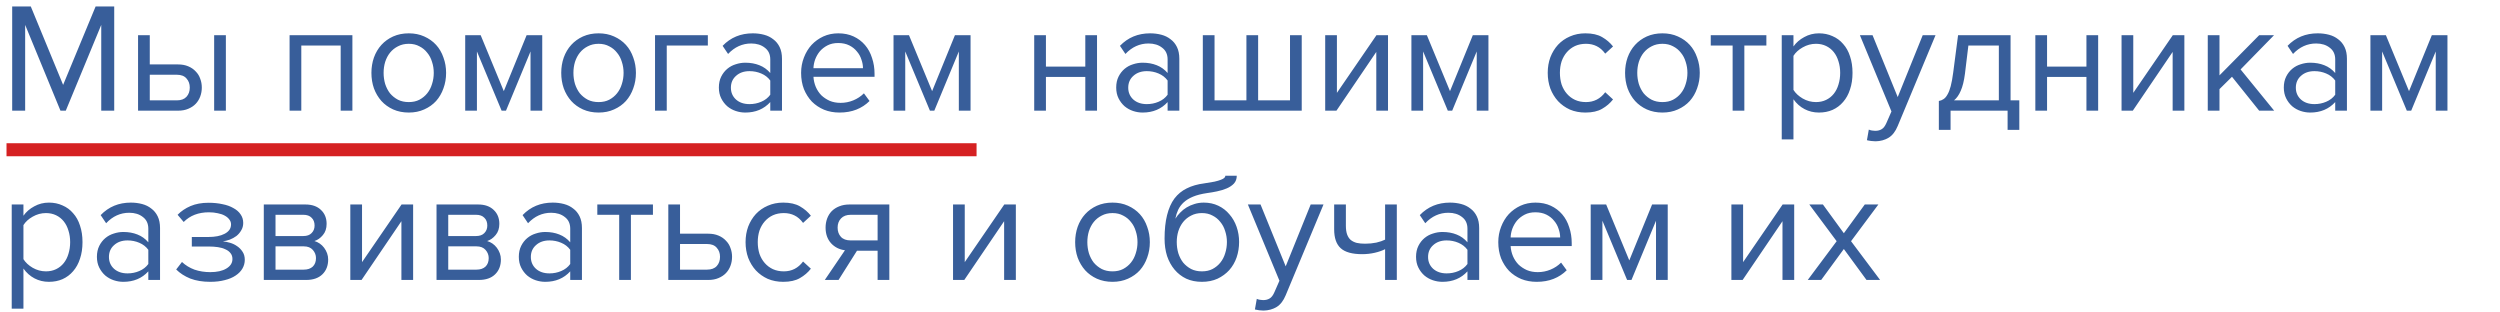 <?xml version="1.0" encoding="UTF-8"?> <svg xmlns="http://www.w3.org/2000/svg" width="384" height="48" viewBox="0 0 384 48" fill="none"> <path d="M15.552 17V3.824L10.104 17H9.288L3.864 3.824V17H1.872V0.992H4.728L9.696 13.04L14.688 0.992H17.544V17H15.552ZM23.006 5.408V9.896H27.35C27.942 9.896 28.462 9.992 28.91 10.184C29.374 10.376 29.758 10.64 30.062 10.976C30.382 11.296 30.614 11.672 30.758 12.104C30.918 12.52 30.998 12.968 30.998 13.448C30.998 13.928 30.918 14.384 30.758 14.816C30.598 15.248 30.366 15.624 30.062 15.944C29.758 16.264 29.374 16.52 28.91 16.712C28.462 16.904 27.942 17 27.35 17H21.206V5.408H23.006ZM23.006 11.48V15.416H27.158C27.814 15.416 28.31 15.232 28.646 14.864C28.982 14.496 29.15 14.024 29.15 13.448C29.15 12.888 28.982 12.424 28.646 12.056C28.326 11.672 27.83 11.48 27.158 11.48H23.006ZM32.894 17V5.408H34.694V17H32.894ZM52.328 17V6.992H46.28V17H44.48V5.408H54.128V17H52.328ZM62.786 17.288C61.906 17.288 61.106 17.128 60.386 16.808C59.682 16.488 59.082 16.056 58.586 15.512C58.09 14.952 57.706 14.304 57.434 13.568C57.178 12.832 57.05 12.04 57.05 11.192C57.05 10.36 57.178 9.576 57.434 8.84C57.706 8.088 58.09 7.44 58.586 6.896C59.082 6.352 59.682 5.92 60.386 5.6C61.106 5.28 61.906 5.12 62.786 5.12C63.666 5.12 64.458 5.28 65.162 5.6C65.882 5.92 66.49 6.352 66.986 6.896C67.482 7.44 67.858 8.088 68.114 8.84C68.386 9.576 68.522 10.36 68.522 11.192C68.522 12.04 68.386 12.832 68.114 13.568C67.858 14.304 67.482 14.952 66.986 15.512C66.49 16.056 65.882 16.488 65.162 16.808C64.458 17.128 63.666 17.288 62.786 17.288ZM62.786 15.68C63.41 15.68 63.954 15.56 64.418 15.32C64.898 15.064 65.298 14.736 65.618 14.336C65.954 13.92 66.202 13.44 66.362 12.896C66.538 12.352 66.626 11.784 66.626 11.192C66.626 10.6 66.538 10.04 66.362 9.512C66.202 8.968 65.954 8.496 65.618 8.096C65.298 7.68 64.898 7.352 64.418 7.112C63.954 6.856 63.41 6.728 62.786 6.728C62.162 6.728 61.61 6.856 61.13 7.112C60.65 7.352 60.242 7.68 59.906 8.096C59.586 8.496 59.338 8.968 59.162 9.512C59.002 10.04 58.922 10.6 58.922 11.192C58.922 11.784 59.002 12.352 59.162 12.896C59.338 13.44 59.586 13.92 59.906 14.336C60.242 14.736 60.65 15.064 61.13 15.32C61.61 15.56 62.162 15.68 62.786 15.68ZM81.488 17V7.904L77.72 17H77.048L73.256 7.904V17H71.456V5.408H73.832L77.384 14L80.888 5.408H83.288V17H81.488ZM91.942 17.288C91.062 17.288 90.262 17.128 89.542 16.808C88.838 16.488 88.238 16.056 87.742 15.512C87.246 14.952 86.862 14.304 86.59 13.568C86.334 12.832 86.206 12.04 86.206 11.192C86.206 10.36 86.334 9.576 86.59 8.84C86.862 8.088 87.246 7.44 87.742 6.896C88.238 6.352 88.838 5.92 89.542 5.6C90.262 5.28 91.062 5.12 91.942 5.12C92.822 5.12 93.614 5.28 94.318 5.6C95.038 5.92 95.646 6.352 96.142 6.896C96.638 7.44 97.014 8.088 97.27 8.84C97.542 9.576 97.678 10.36 97.678 11.192C97.678 12.04 97.542 12.832 97.27 13.568C97.014 14.304 96.638 14.952 96.142 15.512C95.646 16.056 95.038 16.488 94.318 16.808C93.614 17.128 92.822 17.288 91.942 17.288ZM91.942 15.68C92.566 15.68 93.11 15.56 93.574 15.32C94.054 15.064 94.454 14.736 94.774 14.336C95.11 13.92 95.358 13.44 95.518 12.896C95.694 12.352 95.782 11.784 95.782 11.192C95.782 10.6 95.694 10.04 95.518 9.512C95.358 8.968 95.11 8.496 94.774 8.096C94.454 7.68 94.054 7.352 93.574 7.112C93.11 6.856 92.566 6.728 91.942 6.728C91.318 6.728 90.766 6.856 90.286 7.112C89.806 7.352 89.398 7.68 89.062 8.096C88.742 8.496 88.494 8.968 88.318 9.512C88.158 10.04 88.078 10.6 88.078 11.192C88.078 11.784 88.158 12.352 88.318 12.896C88.494 13.44 88.742 13.92 89.062 14.336C89.398 14.736 89.806 15.064 90.286 15.32C90.766 15.56 91.318 15.68 91.942 15.68ZM108.725 6.992H102.413V17H100.613V5.408H108.725V6.992ZM118.314 17V15.68C117.338 16.752 116.058 17.288 114.474 17.288C113.978 17.288 113.49 17.208 113.01 17.048C112.53 16.888 112.098 16.648 111.714 16.328C111.33 15.992 111.018 15.584 110.778 15.104C110.538 14.624 110.418 14.072 110.418 13.448C110.418 12.808 110.538 12.248 110.778 11.768C111.018 11.288 111.33 10.888 111.714 10.568C112.098 10.248 112.53 10.016 113.01 9.872C113.49 9.712 113.978 9.632 114.474 9.632C115.274 9.632 115.994 9.76 116.634 10.016C117.29 10.272 117.85 10.672 118.314 11.216V9.128C118.314 8.344 118.034 7.744 117.474 7.328C116.93 6.896 116.234 6.68 115.386 6.68C114.026 6.68 112.842 7.216 111.834 8.288L110.994 7.04C112.226 5.76 113.77 5.12 115.626 5.12C116.234 5.12 116.81 5.192 117.354 5.336C117.898 5.48 118.37 5.712 118.77 6.032C119.186 6.336 119.514 6.736 119.754 7.232C119.994 7.728 120.114 8.328 120.114 9.032V17H118.314ZM115.122 15.992C115.762 15.992 116.362 15.872 116.922 15.632C117.498 15.392 117.962 15.032 118.314 14.552V12.368C117.962 11.888 117.498 11.528 116.922 11.288C116.362 11.048 115.762 10.928 115.122 10.928C114.274 10.928 113.586 11.168 113.058 11.648C112.53 12.112 112.266 12.72 112.266 13.472C112.266 14.208 112.53 14.816 113.058 15.296C113.586 15.76 114.274 15.992 115.122 15.992ZM128.954 17.288C128.09 17.288 127.298 17.144 126.578 16.856C125.858 16.552 125.234 16.136 124.706 15.608C124.194 15.064 123.786 14.424 123.482 13.688C123.194 12.936 123.05 12.104 123.05 11.192C123.05 10.36 123.194 9.576 123.482 8.84C123.77 8.088 124.162 7.44 124.658 6.896C125.17 6.352 125.77 5.92 126.458 5.6C127.162 5.28 127.93 5.12 128.762 5.12C129.642 5.12 130.426 5.28 131.114 5.6C131.802 5.92 132.386 6.36 132.866 6.92C133.346 7.48 133.706 8.144 133.946 8.912C134.202 9.664 134.33 10.472 134.33 11.336V11.792H124.946C124.978 12.336 125.098 12.856 125.306 13.352C125.514 13.832 125.794 14.256 126.146 14.624C126.514 14.976 126.946 15.264 127.442 15.488C127.938 15.696 128.498 15.8 129.122 15.8C129.794 15.8 130.442 15.672 131.066 15.416C131.69 15.16 132.234 14.8 132.698 14.336L133.562 15.512C132.986 16.088 132.314 16.528 131.546 16.832C130.778 17.136 129.914 17.288 128.954 17.288ZM132.554 10.472C132.554 10.04 132.474 9.6 132.314 9.152C132.17 8.688 131.938 8.272 131.618 7.904C131.314 7.52 130.922 7.208 130.442 6.968C129.962 6.728 129.394 6.608 128.738 6.608C128.114 6.608 127.57 6.728 127.106 6.968C126.642 7.208 126.25 7.512 125.93 7.88C125.626 8.248 125.386 8.664 125.21 9.128C125.05 9.576 124.962 10.024 124.946 10.472H132.554ZM147.277 17V7.904L143.509 17H142.837L139.045 7.904V17H137.245V5.408H139.621L143.173 14L146.677 5.408H149.077V17H147.277ZM158.855 17V5.408H160.655V10.232H166.703V5.408H168.503V17H166.703V11.816H160.655V17H158.855ZM179.345 17V15.68C178.369 16.752 177.089 17.288 175.505 17.288C175.009 17.288 174.521 17.208 174.041 17.048C173.561 16.888 173.129 16.648 172.745 16.328C172.361 15.992 172.049 15.584 171.809 15.104C171.569 14.624 171.449 14.072 171.449 13.448C171.449 12.808 171.569 12.248 171.809 11.768C172.049 11.288 172.361 10.888 172.745 10.568C173.129 10.248 173.561 10.016 174.041 9.872C174.521 9.712 175.009 9.632 175.505 9.632C176.305 9.632 177.025 9.76 177.665 10.016C178.321 10.272 178.881 10.672 179.345 11.216V9.128C179.345 8.344 179.065 7.744 178.505 7.328C177.961 6.896 177.265 6.68 176.417 6.68C175.057 6.68 173.873 7.216 172.865 8.288L172.025 7.04C173.257 5.76 174.801 5.12 176.657 5.12C177.265 5.12 177.841 5.192 178.385 5.336C178.929 5.48 179.401 5.712 179.801 6.032C180.217 6.336 180.545 6.736 180.785 7.232C181.025 7.728 181.145 8.328 181.145 9.032V17H179.345ZM176.153 15.992C176.793 15.992 177.393 15.872 177.953 15.632C178.529 15.392 178.993 15.032 179.345 14.552V12.368C178.993 11.888 178.529 11.528 177.953 11.288C177.393 11.048 176.793 10.928 176.153 10.928C175.305 10.928 174.617 11.168 174.089 11.648C173.561 12.112 173.297 12.72 173.297 13.472C173.297 14.208 173.561 14.816 174.089 15.296C174.617 15.76 175.305 15.992 176.153 15.992ZM199.945 5.408V17H184.753V5.408H186.553V15.416H191.449V5.408H193.249V15.416H198.145V5.408H199.945ZM203.55 17V5.408H205.35V14.264L211.422 5.408H213.198V17H211.398V7.976L205.278 17H203.55ZM226.824 17V7.904L223.056 17H222.384L218.592 7.904V17H216.792V5.408H219.168L222.72 14L226.224 5.408H228.624V17H226.824ZM243.514 17.288C242.65 17.288 241.858 17.136 241.138 16.832C240.434 16.512 239.826 16.08 239.314 15.536C238.818 14.992 238.426 14.352 238.138 13.616C237.866 12.864 237.73 12.056 237.73 11.192C237.73 10.328 237.866 9.528 238.138 8.792C238.426 8.056 238.818 7.416 239.314 6.872C239.826 6.328 240.434 5.904 241.138 5.6C241.858 5.28 242.65 5.12 243.514 5.12C244.57 5.12 245.426 5.312 246.082 5.696C246.754 6.08 247.314 6.56 247.762 7.136L246.562 8.24C246.178 7.712 245.738 7.328 245.242 7.088C244.762 6.848 244.218 6.728 243.61 6.728C242.986 6.728 242.426 6.84 241.93 7.064C241.45 7.288 241.034 7.6 240.682 8C240.33 8.4 240.058 8.872 239.866 9.416C239.69 9.96 239.602 10.552 239.602 11.192C239.602 11.832 239.69 12.432 239.866 12.992C240.058 13.536 240.33 14.008 240.682 14.408C241.034 14.808 241.45 15.12 241.93 15.344C242.426 15.568 242.986 15.68 243.61 15.68C244.826 15.68 245.81 15.176 246.562 14.168L247.762 15.272C247.314 15.848 246.754 16.328 246.082 16.712C245.426 17.096 244.57 17.288 243.514 17.288ZM255.348 17.288C254.468 17.288 253.668 17.128 252.948 16.808C252.244 16.488 251.644 16.056 251.148 15.512C250.652 14.952 250.268 14.304 249.996 13.568C249.74 12.832 249.612 12.04 249.612 11.192C249.612 10.36 249.74 9.576 249.996 8.84C250.268 8.088 250.652 7.44 251.148 6.896C251.644 6.352 252.244 5.92 252.948 5.6C253.668 5.28 254.468 5.12 255.348 5.12C256.228 5.12 257.02 5.28 257.724 5.6C258.444 5.92 259.052 6.352 259.548 6.896C260.044 7.44 260.42 8.088 260.676 8.84C260.948 9.576 261.084 10.36 261.084 11.192C261.084 12.04 260.948 12.832 260.676 13.568C260.42 14.304 260.044 14.952 259.548 15.512C259.052 16.056 258.444 16.488 257.724 16.808C257.02 17.128 256.228 17.288 255.348 17.288ZM255.348 15.68C255.972 15.68 256.516 15.56 256.98 15.32C257.46 15.064 257.86 14.736 258.18 14.336C258.516 13.92 258.764 13.44 258.924 12.896C259.1 12.352 259.188 11.784 259.188 11.192C259.188 10.6 259.1 10.04 258.924 9.512C258.764 8.968 258.516 8.496 258.18 8.096C257.86 7.68 257.46 7.352 256.98 7.112C256.516 6.856 255.972 6.728 255.348 6.728C254.724 6.728 254.172 6.856 253.692 7.112C253.212 7.352 252.804 7.68 252.468 8.096C252.148 8.496 251.9 8.968 251.724 9.512C251.564 10.04 251.484 10.6 251.484 11.192C251.484 11.784 251.564 12.352 251.724 12.896C251.9 13.44 252.148 13.92 252.468 14.336C252.804 14.736 253.212 15.064 253.692 15.32C254.172 15.56 254.724 15.68 255.348 15.68ZM266.131 17V6.992H262.771V5.408H271.315V6.992H267.931V17H266.131ZM279.387 17.288C278.587 17.288 277.851 17.112 277.179 16.76C276.507 16.408 275.939 15.904 275.475 15.248V21.416H273.675V5.408H275.475V7.136C275.891 6.544 276.443 6.064 277.131 5.696C277.819 5.312 278.571 5.12 279.387 5.12C280.155 5.12 280.851 5.264 281.475 5.552C282.115 5.824 282.659 6.224 283.107 6.752C283.571 7.264 283.923 7.896 284.163 8.648C284.419 9.4 284.547 10.248 284.547 11.192C284.547 12.136 284.419 12.984 284.163 13.736C283.923 14.488 283.571 15.128 283.107 15.656C282.659 16.184 282.115 16.592 281.475 16.88C280.851 17.152 280.155 17.288 279.387 17.288ZM278.931 15.68C279.507 15.68 280.027 15.568 280.491 15.344C280.955 15.12 281.347 14.808 281.667 14.408C281.987 14.008 282.227 13.536 282.387 12.992C282.563 12.432 282.651 11.832 282.651 11.192C282.651 10.552 282.563 9.96 282.387 9.416C282.227 8.872 281.987 8.4 281.667 8C281.347 7.6 280.955 7.288 280.491 7.064C280.027 6.84 279.507 6.728 278.931 6.728C278.211 6.728 277.531 6.912 276.891 7.28C276.267 7.632 275.795 8.064 275.475 8.576V13.808C275.795 14.32 276.267 14.76 276.891 15.128C277.531 15.496 278.211 15.68 278.931 15.68ZM287.049 19.904C287.177 19.968 287.337 20.016 287.529 20.048C287.721 20.08 287.889 20.096 288.033 20.096C288.433 20.096 288.769 20.008 289.041 19.832C289.313 19.672 289.553 19.352 289.761 18.872L290.529 17.12L285.681 5.408H287.625L291.489 14.912L295.329 5.408H297.297L291.489 19.352C291.137 20.2 290.673 20.8 290.097 21.152C289.521 21.504 288.849 21.688 288.081 21.704C287.889 21.704 287.665 21.688 287.409 21.656C287.153 21.624 286.937 21.584 286.761 21.536L287.049 19.904ZM297.807 15.512C298.079 15.464 298.319 15.368 298.527 15.224C298.751 15.08 298.951 14.848 299.127 14.528C299.319 14.208 299.487 13.776 299.631 13.232C299.775 12.688 299.903 11.984 300.015 11.12L300.759 5.408H308.823V15.416H310.167V19.952H308.367V17H299.607V19.952H297.807V15.512ZM301.815 11.336C301.671 12.44 301.455 13.312 301.167 13.952C300.895 14.592 300.551 15.08 300.135 15.416H307.023V6.992H302.343L301.815 11.336ZM312.628 17V5.408H314.428V10.232H320.476V5.408H322.276V17H320.476V11.816H314.428V17H312.628ZM325.87 17V5.408H327.67V14.264L333.742 5.408H335.518V17H333.718V7.976L327.598 17H325.87ZM347.009 17L342.833 11.792L340.913 13.688V17H339.113V5.408H340.913V11.576L347.009 5.408H349.289L344.153 10.664L349.312 17H347.009ZM358.689 17V15.68C357.713 16.752 356.433 17.288 354.849 17.288C354.353 17.288 353.865 17.208 353.385 17.048C352.905 16.888 352.473 16.648 352.089 16.328C351.705 15.992 351.393 15.584 351.153 15.104C350.913 14.624 350.793 14.072 350.793 13.448C350.793 12.808 350.913 12.248 351.153 11.768C351.393 11.288 351.705 10.888 352.089 10.568C352.473 10.248 352.905 10.016 353.385 9.872C353.865 9.712 354.353 9.632 354.849 9.632C355.649 9.632 356.369 9.76 357.009 10.016C357.665 10.272 358.225 10.672 358.689 11.216V9.128C358.689 8.344 358.409 7.744 357.849 7.328C357.305 6.896 356.609 6.68 355.761 6.68C354.401 6.68 353.217 7.216 352.209 8.288L351.369 7.04C352.601 5.76 354.145 5.12 356.001 5.12C356.609 5.12 357.185 5.192 357.729 5.336C358.273 5.48 358.745 5.712 359.145 6.032C359.561 6.336 359.889 6.736 360.129 7.232C360.369 7.728 360.489 8.328 360.489 9.032V17H358.689ZM355.497 15.992C356.137 15.992 356.737 15.872 357.297 15.632C357.873 15.392 358.337 15.032 358.689 14.552V12.368C358.337 11.888 357.873 11.528 357.297 11.288C356.737 11.048 356.137 10.928 355.497 10.928C354.649 10.928 353.961 11.168 353.433 11.648C352.905 12.112 352.641 12.72 352.641 13.472C352.641 14.208 352.905 14.816 353.433 15.296C353.961 15.76 354.649 15.992 355.497 15.992ZM374.129 17V7.904L370.361 17H369.689L365.897 7.904V17H364.097V5.408H366.473L370.025 14L373.529 5.408H375.929V17H374.129ZM7.512 43.288C6.712 43.288 5.976 43.112 5.304 42.76C4.632 42.408 4.064 41.904 3.6 41.248V47.416H1.8V31.408H3.6V33.136C4.016 32.544 4.568 32.064 5.256 31.696C5.944 31.312 6.696 31.12 7.512 31.12C8.28 31.12 8.976 31.264 9.6 31.552C10.24 31.824 10.784 32.224 11.232 32.752C11.696 33.264 12.048 33.896 12.288 34.648C12.544 35.4 12.672 36.248 12.672 37.192C12.672 38.136 12.544 38.984 12.288 39.736C12.048 40.488 11.696 41.128 11.232 41.656C10.784 42.184 10.24 42.592 9.6 42.88C8.976 43.152 8.28 43.288 7.512 43.288ZM7.056 41.68C7.632 41.68 8.152 41.568 8.616 41.344C9.08 41.12 9.472 40.808 9.792 40.408C10.112 40.008 10.352 39.536 10.512 38.992C10.688 38.432 10.776 37.832 10.776 37.192C10.776 36.552 10.688 35.96 10.512 35.416C10.352 34.872 10.112 34.4 9.792 34C9.472 33.6 9.08 33.288 8.616 33.064C8.152 32.84 7.632 32.728 7.056 32.728C6.336 32.728 5.656 32.912 5.016 33.28C4.392 33.632 3.92 34.064 3.6 34.576V39.808C3.92 40.32 4.392 40.76 5.016 41.128C5.656 41.496 6.336 41.68 7.056 41.68ZM22.782 43V41.68C21.806 42.752 20.526 43.288 18.942 43.288C18.446 43.288 17.958 43.208 17.478 43.048C16.998 42.888 16.566 42.648 16.182 42.328C15.798 41.992 15.486 41.584 15.246 41.104C15.006 40.624 14.886 40.072 14.886 39.448C14.886 38.808 15.006 38.248 15.246 37.768C15.486 37.288 15.798 36.888 16.182 36.568C16.566 36.248 16.998 36.016 17.478 35.872C17.958 35.712 18.446 35.632 18.942 35.632C19.742 35.632 20.462 35.76 21.102 36.016C21.758 36.272 22.318 36.672 22.782 37.216V35.128C22.782 34.344 22.502 33.744 21.942 33.328C21.398 32.896 20.702 32.68 19.854 32.68C18.494 32.68 17.31 33.216 16.302 34.288L15.462 33.04C16.694 31.76 18.238 31.12 20.094 31.12C20.702 31.12 21.278 31.192 21.822 31.336C22.366 31.48 22.838 31.712 23.238 32.032C23.654 32.336 23.982 32.736 24.222 33.232C24.462 33.728 24.582 34.328 24.582 35.032V43H22.782ZM19.59 41.992C20.23 41.992 20.83 41.872 21.39 41.632C21.966 41.392 22.43 41.032 22.782 40.552V38.368C22.43 37.888 21.966 37.528 21.39 37.288C20.83 37.048 20.23 36.928 19.59 36.928C18.742 36.928 18.054 37.168 17.526 37.648C16.998 38.112 16.734 38.72 16.734 39.472C16.734 40.208 16.998 40.816 17.526 41.296C18.054 41.76 18.742 41.992 19.59 41.992ZM32.295 43.288C31.127 43.288 30.103 43.12 29.223 42.784C28.359 42.432 27.639 41.968 27.063 41.392L27.951 40.24C28.495 40.752 29.135 41.144 29.871 41.416C30.623 41.672 31.431 41.8 32.295 41.8C33.335 41.8 34.159 41.616 34.767 41.248C35.391 40.88 35.703 40.392 35.703 39.784C35.703 39.432 35.607 39.136 35.415 38.896C35.223 38.64 34.959 38.44 34.623 38.296C34.303 38.136 33.919 38.024 33.471 37.96C33.039 37.896 32.567 37.864 32.055 37.864H29.463V36.4H32.055C32.535 36.4 32.983 36.36 33.399 36.28C33.815 36.2 34.175 36.08 34.479 35.92C34.799 35.76 35.047 35.56 35.223 35.32C35.399 35.08 35.487 34.792 35.487 34.456C35.487 34.184 35.399 33.936 35.223 33.712C35.047 33.472 34.807 33.272 34.503 33.112C34.215 32.952 33.863 32.832 33.447 32.752C33.031 32.656 32.583 32.608 32.103 32.608C30.487 32.608 29.191 33.104 28.215 34.096L27.279 32.992C27.823 32.432 28.487 31.984 29.271 31.648C30.055 31.312 30.975 31.144 32.031 31.144C32.815 31.144 33.527 31.216 34.167 31.36C34.823 31.488 35.383 31.688 35.847 31.96C36.327 32.216 36.695 32.536 36.951 32.92C37.223 33.304 37.359 33.744 37.359 34.24C37.359 34.672 37.255 35.056 37.047 35.392C36.855 35.728 36.607 36.016 36.303 36.256C35.999 36.48 35.663 36.664 35.295 36.808C34.927 36.936 34.575 37.024 34.239 37.072C34.575 37.104 34.935 37.176 35.319 37.288C35.719 37.4 36.087 37.576 36.423 37.816C36.759 38.04 37.039 38.328 37.263 38.68C37.487 39.016 37.599 39.424 37.599 39.904C37.599 40.384 37.479 40.832 37.239 41.248C36.999 41.664 36.647 42.024 36.183 42.328C35.735 42.632 35.183 42.864 34.527 43.024C33.871 43.2 33.127 43.288 32.295 43.288ZM40.519 43V31.408H46.903C47.927 31.408 48.727 31.688 49.303 32.248C49.879 32.792 50.167 33.504 50.167 34.384C50.167 35.088 49.975 35.664 49.591 36.112C49.223 36.56 48.791 36.864 48.295 37.024C48.583 37.104 48.855 37.232 49.111 37.408C49.367 37.584 49.591 37.8 49.783 38.056C49.975 38.312 50.127 38.592 50.239 38.896C50.351 39.2 50.407 39.52 50.407 39.856C50.407 40.8 50.111 41.56 49.519 42.136C48.927 42.712 48.095 43 47.023 43H40.519ZM46.663 41.416C47.239 41.416 47.695 41.264 48.031 40.96C48.367 40.64 48.535 40.2 48.535 39.64C48.535 39.176 48.375 38.76 48.055 38.392C47.735 38.024 47.271 37.84 46.663 37.84H42.319V41.416H46.663ZM46.591 36.256C47.151 36.256 47.575 36.104 47.863 35.8C48.167 35.496 48.319 35.112 48.319 34.648C48.319 34.136 48.167 33.736 47.863 33.448C47.575 33.144 47.151 32.992 46.591 32.992H42.319V36.256H46.591ZM53.808 43V31.408H55.608V40.264L61.68 31.408H63.456V43H61.656V33.976L55.536 43H53.808ZM67.05 43V31.408H73.434C74.458 31.408 75.258 31.688 75.834 32.248C76.41 32.792 76.698 33.504 76.698 34.384C76.698 35.088 76.506 35.664 76.122 36.112C75.754 36.56 75.322 36.864 74.826 37.024C75.114 37.104 75.386 37.232 75.642 37.408C75.898 37.584 76.122 37.8 76.314 38.056C76.506 38.312 76.658 38.592 76.77 38.896C76.882 39.2 76.938 39.52 76.938 39.856C76.938 40.8 76.642 41.56 76.05 42.136C75.458 42.712 74.626 43 73.554 43H67.05ZM73.194 41.416C73.77 41.416 74.226 41.264 74.562 40.96C74.898 40.64 75.066 40.2 75.066 39.64C75.066 39.176 74.906 38.76 74.586 38.392C74.266 38.024 73.802 37.84 73.194 37.84H68.85V41.416H73.194ZM73.122 36.256C73.682 36.256 74.106 36.104 74.394 35.8C74.698 35.496 74.85 35.112 74.85 34.648C74.85 34.136 74.698 33.736 74.394 33.448C74.106 33.144 73.682 32.992 73.122 32.992H68.85V36.256H73.122ZM87.587 43V41.68C86.611 42.752 85.331 43.288 83.747 43.288C83.251 43.288 82.763 43.208 82.283 43.048C81.803 42.888 81.371 42.648 80.987 42.328C80.603 41.992 80.291 41.584 80.051 41.104C79.811 40.624 79.691 40.072 79.691 39.448C79.691 38.808 79.811 38.248 80.051 37.768C80.291 37.288 80.603 36.888 80.987 36.568C81.371 36.248 81.803 36.016 82.283 35.872C82.763 35.712 83.251 35.632 83.747 35.632C84.547 35.632 85.267 35.76 85.907 36.016C86.563 36.272 87.123 36.672 87.587 37.216V35.128C87.587 34.344 87.307 33.744 86.747 33.328C86.203 32.896 85.507 32.68 84.659 32.68C83.299 32.68 82.115 33.216 81.107 34.288L80.267 33.04C81.499 31.76 83.043 31.12 84.899 31.12C85.507 31.12 86.083 31.192 86.627 31.336C87.171 31.48 87.643 31.712 88.043 32.032C88.459 32.336 88.787 32.736 89.027 33.232C89.267 33.728 89.387 34.328 89.387 35.032V43H87.587ZM84.395 41.992C85.035 41.992 85.635 41.872 86.195 41.632C86.771 41.392 87.235 41.032 87.587 40.552V38.368C87.235 37.888 86.771 37.528 86.195 37.288C85.635 37.048 85.035 36.928 84.395 36.928C83.547 36.928 82.859 37.168 82.331 37.648C81.803 38.112 81.539 38.72 81.539 39.472C81.539 40.208 81.803 40.816 82.331 41.296C82.859 41.76 83.547 41.992 84.395 41.992ZM95.107 43V32.992H91.747V31.408H100.291V32.992H96.907V43H95.107ZM104.452 31.408V35.896H108.796C109.388 35.896 109.908 35.992 110.356 36.184C110.82 36.376 111.204 36.64 111.508 36.976C111.828 37.296 112.06 37.672 112.204 38.104C112.364 38.52 112.444 38.968 112.444 39.448C112.444 39.928 112.364 40.384 112.204 40.816C112.044 41.248 111.812 41.624 111.508 41.944C111.204 42.264 110.82 42.52 110.356 42.712C109.908 42.904 109.388 43 108.796 43H102.652V31.408H104.452ZM104.452 37.48V41.416H108.604C109.26 41.416 109.756 41.232 110.092 40.864C110.428 40.496 110.596 40.024 110.596 39.448C110.596 38.888 110.428 38.424 110.092 38.056C109.772 37.672 109.276 37.48 108.604 37.48H104.452ZM120.303 43.288C119.439 43.288 118.647 43.136 117.927 42.832C117.223 42.512 116.615 42.08 116.103 41.536C115.607 40.992 115.215 40.352 114.927 39.616C114.655 38.864 114.519 38.056 114.519 37.192C114.519 36.328 114.655 35.528 114.927 34.792C115.215 34.056 115.607 33.416 116.103 32.872C116.615 32.328 117.223 31.904 117.927 31.6C118.647 31.28 119.439 31.12 120.303 31.12C121.359 31.12 122.215 31.312 122.871 31.696C123.543 32.08 124.103 32.56 124.551 33.136L123.351 34.24C122.967 33.712 122.527 33.328 122.031 33.088C121.551 32.848 121.007 32.728 120.399 32.728C119.775 32.728 119.215 32.84 118.719 33.064C118.239 33.288 117.823 33.6 117.471 34C117.119 34.4 116.847 34.872 116.655 35.416C116.479 35.96 116.391 36.552 116.391 37.192C116.391 37.832 116.479 38.432 116.655 38.992C116.847 39.536 117.119 40.008 117.471 40.408C117.823 40.808 118.239 41.12 118.719 41.344C119.215 41.568 119.775 41.68 120.399 41.68C121.615 41.68 122.599 41.176 123.351 40.168L124.551 41.272C124.103 41.848 123.543 42.328 122.871 42.712C122.215 43.096 121.359 43.288 120.303 43.288ZM126.689 43L129.785 38.44C128.921 38.328 128.209 37.968 127.649 37.36C127.089 36.736 126.809 35.936 126.809 34.96C126.809 34.464 126.889 34 127.049 33.568C127.209 33.136 127.441 32.76 127.745 32.44C128.065 32.12 128.449 31.872 128.897 31.696C129.361 31.504 129.889 31.408 130.481 31.408H136.601V43H134.801V38.512H131.633L128.801 43H126.689ZM134.801 36.928V32.992H130.673C130.033 32.992 129.537 33.176 129.185 33.544C128.833 33.912 128.657 34.384 128.657 34.96C128.657 35.536 128.825 36.008 129.161 36.376C129.497 36.744 130.001 36.928 130.673 36.928H134.801ZM146.386 43V31.408H148.186V40.264L154.258 31.408H156.034V43H154.234V33.976L148.114 43H146.386ZM170.88 43.288C170 43.288 169.2 43.128 168.48 42.808C167.776 42.488 167.176 42.056 166.68 41.512C166.184 40.952 165.8 40.304 165.528 39.568C165.272 38.832 165.144 38.04 165.144 37.192C165.144 36.36 165.272 35.576 165.528 34.84C165.8 34.088 166.184 33.44 166.68 32.896C167.176 32.352 167.776 31.92 168.48 31.6C169.2 31.28 170 31.12 170.88 31.12C171.76 31.12 172.552 31.28 173.256 31.6C173.976 31.92 174.584 32.352 175.08 32.896C175.576 33.44 175.952 34.088 176.208 34.84C176.48 35.576 176.616 36.36 176.616 37.192C176.616 38.04 176.48 38.832 176.208 39.568C175.952 40.304 175.576 40.952 175.08 41.512C174.584 42.056 173.976 42.488 173.256 42.808C172.552 43.128 171.76 43.288 170.88 43.288ZM170.88 41.68C171.504 41.68 172.048 41.56 172.512 41.32C172.992 41.064 173.392 40.736 173.712 40.336C174.048 39.92 174.296 39.44 174.456 38.896C174.632 38.352 174.72 37.784 174.72 37.192C174.72 36.6 174.632 36.04 174.456 35.512C174.296 34.968 174.048 34.496 173.712 34.096C173.392 33.68 172.992 33.352 172.512 33.112C172.048 32.856 171.504 32.728 170.88 32.728C170.256 32.728 169.704 32.856 169.224 33.112C168.744 33.352 168.336 33.68 168 34.096C167.68 34.496 167.432 34.968 167.256 35.512C167.096 36.04 167.016 36.6 167.016 37.192C167.016 37.784 167.096 38.352 167.256 38.896C167.432 39.44 167.68 39.92 168 40.336C168.336 40.736 168.744 41.064 169.224 41.32C169.704 41.56 170.256 41.68 170.88 41.68ZM184.614 41.68C185.238 41.68 185.782 41.56 186.246 41.32C186.726 41.064 187.126 40.736 187.446 40.336C187.782 39.92 188.03 39.44 188.19 38.896C188.366 38.352 188.454 37.776 188.454 37.168C188.454 36.592 188.366 36.04 188.19 35.512C188.03 34.968 187.782 34.496 187.446 34.096C187.126 33.68 186.726 33.352 186.246 33.112C185.782 32.856 185.238 32.728 184.614 32.728C183.99 32.728 183.438 32.856 182.958 33.112C182.478 33.352 182.07 33.68 181.734 34.096C181.414 34.496 181.166 34.968 180.99 35.512C180.83 36.04 180.75 36.592 180.75 37.168C180.75 37.776 180.83 38.352 180.99 38.896C181.166 39.44 181.414 39.92 181.734 40.336C182.07 40.736 182.478 41.064 182.958 41.32C183.438 41.56 183.99 41.68 184.614 41.68ZM184.614 43.288C183.718 43.288 182.918 43.128 182.214 42.808C181.51 42.472 180.91 42.008 180.414 41.416C179.918 40.824 179.534 40.128 179.262 39.328C179.006 38.512 178.878 37.624 178.878 36.664C178.878 35.256 179.006 34.048 179.262 33.04C179.518 32.016 179.894 31.168 180.39 30.496C180.902 29.824 181.534 29.304 182.286 28.936C183.054 28.552 183.942 28.296 184.95 28.168C185.59 28.072 186.118 27.984 186.534 27.904C186.95 27.808 187.278 27.712 187.518 27.616C187.774 27.52 187.95 27.424 188.046 27.328C188.158 27.232 188.214 27.12 188.214 26.992H189.966C189.966 27.472 189.822 27.872 189.534 28.192C189.246 28.496 188.878 28.744 188.43 28.936C187.982 29.128 187.486 29.28 186.942 29.392C186.414 29.504 185.902 29.592 185.406 29.656C184.542 29.784 183.822 29.968 183.246 30.208C182.67 30.448 182.198 30.736 181.83 31.072C181.462 31.408 181.174 31.792 180.966 32.224C180.774 32.64 180.63 33.096 180.534 33.592C180.742 33.256 180.99 32.944 181.278 32.656C181.566 32.352 181.894 32.088 182.262 31.864C182.63 31.64 183.03 31.464 183.462 31.336C183.91 31.192 184.39 31.12 184.902 31.12C185.718 31.12 186.462 31.28 187.134 31.6C187.806 31.92 188.374 32.36 188.838 32.92C189.318 33.464 189.686 34.104 189.942 34.84C190.198 35.576 190.326 36.352 190.326 37.168C190.326 38 190.198 38.792 189.942 39.544C189.686 40.28 189.31 40.928 188.814 41.488C188.318 42.032 187.718 42.472 187.014 42.808C186.31 43.128 185.51 43.288 184.614 43.288ZM193.042 45.904C193.17 45.968 193.33 46.016 193.522 46.048C193.714 46.08 193.882 46.096 194.026 46.096C194.426 46.096 194.762 46.008 195.034 45.832C195.306 45.672 195.546 45.352 195.754 44.872L196.522 43.12L191.674 31.408H193.618L197.482 40.912L201.322 31.408H203.29L197.482 45.352C197.13 46.2 196.666 46.8 196.09 47.152C195.514 47.504 194.842 47.688 194.074 47.704C193.882 47.704 193.658 47.688 193.402 47.656C193.146 47.624 192.93 47.584 192.754 47.536L193.042 45.904ZM206.727 31.408V34.672C206.727 35.216 206.791 35.664 206.919 36.016C207.047 36.368 207.231 36.648 207.471 36.856C207.727 37.064 208.039 37.216 208.407 37.312C208.775 37.392 209.199 37.432 209.679 37.432C210.287 37.432 210.863 37.376 211.407 37.264C211.951 37.136 212.399 36.984 212.751 36.808V31.408H214.551V43H212.751V38.272C212.319 38.496 211.791 38.68 211.167 38.824C210.543 38.968 209.895 39.04 209.223 39.04C207.703 39.04 206.607 38.736 205.935 38.128C205.263 37.52 204.927 36.552 204.927 35.224V31.408H206.727ZM225.4 43V41.68C224.424 42.752 223.144 43.288 221.56 43.288C221.064 43.288 220.576 43.208 220.096 43.048C219.616 42.888 219.184 42.648 218.8 42.328C218.416 41.992 218.104 41.584 217.864 41.104C217.624 40.624 217.504 40.072 217.504 39.448C217.504 38.808 217.624 38.248 217.864 37.768C218.104 37.288 218.416 36.888 218.8 36.568C219.184 36.248 219.616 36.016 220.096 35.872C220.576 35.712 221.064 35.632 221.56 35.632C222.36 35.632 223.08 35.76 223.72 36.016C224.376 36.272 224.936 36.672 225.4 37.216V35.128C225.4 34.344 225.12 33.744 224.56 33.328C224.016 32.896 223.32 32.68 222.472 32.68C221.112 32.68 219.928 33.216 218.92 34.288L218.08 33.04C219.312 31.76 220.856 31.12 222.712 31.12C223.32 31.12 223.896 31.192 224.44 31.336C224.984 31.48 225.456 31.712 225.856 32.032C226.272 32.336 226.6 32.736 226.84 33.232C227.08 33.728 227.2 34.328 227.2 35.032V43H225.4ZM222.208 41.992C222.848 41.992 223.448 41.872 224.008 41.632C224.584 41.392 225.048 41.032 225.4 40.552V38.368C225.048 37.888 224.584 37.528 224.008 37.288C223.448 37.048 222.848 36.928 222.208 36.928C221.36 36.928 220.672 37.168 220.144 37.648C219.616 38.112 219.352 38.72 219.352 39.472C219.352 40.208 219.616 40.816 220.144 41.296C220.672 41.76 221.36 41.992 222.208 41.992ZM236.04 43.288C235.176 43.288 234.384 43.144 233.664 42.856C232.944 42.552 232.32 42.136 231.792 41.608C231.28 41.064 230.872 40.424 230.568 39.688C230.28 38.936 230.136 38.104 230.136 37.192C230.136 36.36 230.28 35.576 230.568 34.84C230.856 34.088 231.248 33.44 231.744 32.896C232.256 32.352 232.856 31.92 233.544 31.6C234.248 31.28 235.016 31.12 235.848 31.12C236.728 31.12 237.512 31.28 238.2 31.6C238.888 31.92 239.472 32.36 239.952 32.92C240.432 33.48 240.792 34.144 241.032 34.912C241.288 35.664 241.416 36.472 241.416 37.336V37.792H232.032C232.064 38.336 232.184 38.856 232.392 39.352C232.6 39.832 232.88 40.256 233.232 40.624C233.6 40.976 234.032 41.264 234.528 41.488C235.024 41.696 235.584 41.8 236.208 41.8C236.88 41.8 237.528 41.672 238.152 41.416C238.776 41.16 239.32 40.8 239.784 40.336L240.648 41.512C240.072 42.088 239.4 42.528 238.632 42.832C237.864 43.136 237 43.288 236.04 43.288ZM239.64 36.472C239.64 36.04 239.56 35.6 239.4 35.152C239.256 34.688 239.024 34.272 238.704 33.904C238.4 33.52 238.008 33.208 237.528 32.968C237.048 32.728 236.48 32.608 235.824 32.608C235.2 32.608 234.656 32.728 234.192 32.968C233.728 33.208 233.336 33.512 233.016 33.88C232.712 34.248 232.472 34.664 232.296 35.128C232.136 35.576 232.048 36.024 232.032 36.472H239.64ZM254.363 43V33.904L250.595 43H249.923L246.131 33.904V43H244.331V31.408H246.707L250.259 40L253.763 31.408H256.163V43H254.363ZM265.941 43V31.408H267.741V40.264L273.813 31.408H275.589V43H273.789V33.976L267.669 43H265.941ZM286.695 43L283.215 38.248L279.735 43H277.671L282.111 37.048L277.911 31.408H279.999L283.215 35.824L286.431 31.408H288.519L284.319 37.048L288.783 43H286.695Z" fill="#385E9A"></path> <line x1="1" y1="23" x2="150" y2="23" stroke="#D52122" stroke-width="2"></line> </svg> 